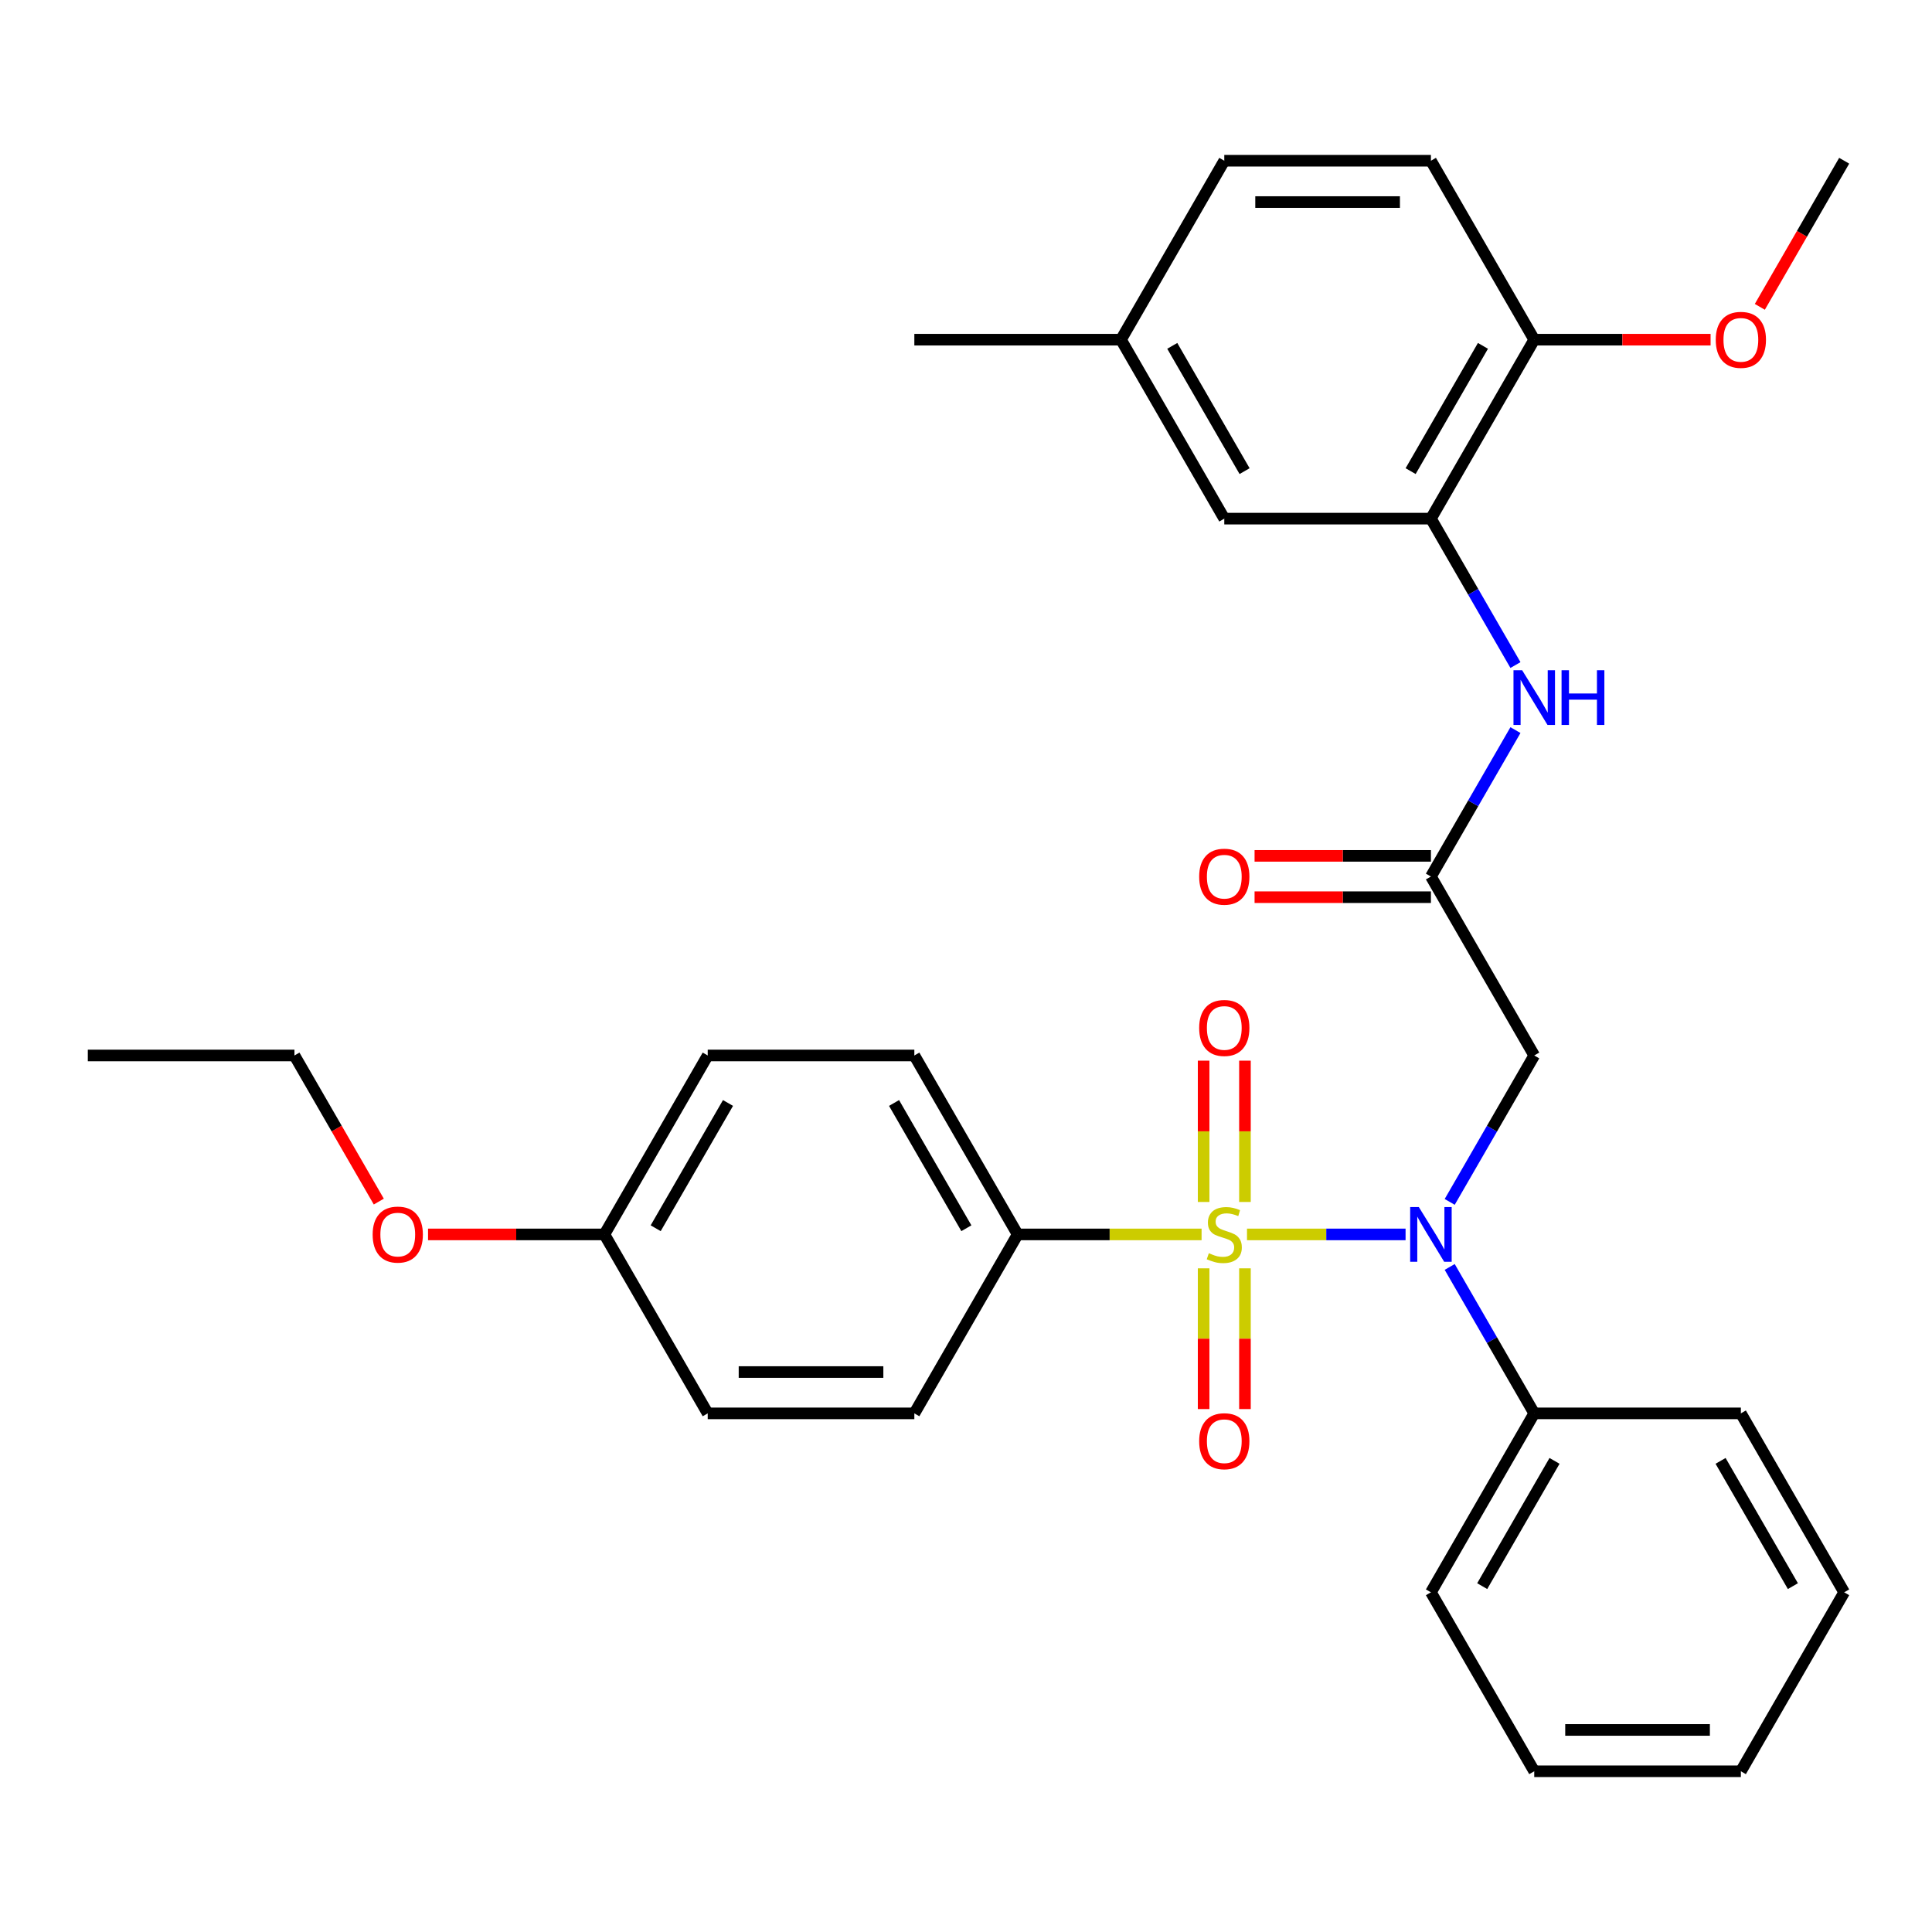<?xml version='1.0' encoding='iso-8859-1'?>
<svg version='1.1' baseProfile='full'
              xmlns='http://www.w3.org/2000/svg'
                      xmlns:rdkit='http://www.rdkit.org/xml'
                      xmlns:xlink='http://www.w3.org/1999/xlink'
                  xml:space='preserve'
width='1000px' height='1000px' viewBox='0 0 1000 1000'>
<!-- END OF HEADER -->
<rect style='opacity:1.0;fill:#FFFFFF;stroke:none' width='1000' height='1000' x='0' y='0'> </rect>
<path class='bond-0' d='M 645.444,638.935 L 686.483,638.935' style='fill:none;fill-rule:evenodd;stroke:#CCCC00;stroke-width:6px;stroke-linecap:butt;stroke-linejoin:miter;stroke-opacity:1' />
<path class='bond-0' d='M 686.483,638.935 L 727.522,638.935' style='fill:none;fill-rule:evenodd;stroke:#0000FF;stroke-width:6px;stroke-linecap:butt;stroke-linejoin:miter;stroke-opacity:1' />
<path class='bond-4' d='M 621.936,638.935 L 574.337,638.935' style='fill:none;fill-rule:evenodd;stroke:#CCCC00;stroke-width:6px;stroke-linecap:butt;stroke-linejoin:miter;stroke-opacity:1' />
<path class='bond-4' d='M 574.337,638.935 L 526.738,638.935' style='fill:none;fill-rule:evenodd;stroke:#000000;stroke-width:6px;stroke-linecap:butt;stroke-linejoin:miter;stroke-opacity:1' />
<path class='bond-6' d='M 644.385,622.141 L 644.385,585.569' style='fill:none;fill-rule:evenodd;stroke:#CCCC00;stroke-width:6px;stroke-linecap:butt;stroke-linejoin:miter;stroke-opacity:1' />
<path class='bond-6' d='M 644.385,585.569 L 644.385,548.997' style='fill:none;fill-rule:evenodd;stroke:#FF0000;stroke-width:6px;stroke-linecap:butt;stroke-linejoin:miter;stroke-opacity:1' />
<path class='bond-6' d='M 622.995,622.141 L 622.995,585.569' style='fill:none;fill-rule:evenodd;stroke:#CCCC00;stroke-width:6px;stroke-linecap:butt;stroke-linejoin:miter;stroke-opacity:1' />
<path class='bond-6' d='M 622.995,585.569 L 622.995,548.997' style='fill:none;fill-rule:evenodd;stroke:#FF0000;stroke-width:6px;stroke-linecap:butt;stroke-linejoin:miter;stroke-opacity:1' />
<path class='bond-7' d='M 622.995,656.488 L 622.995,692.91' style='fill:none;fill-rule:evenodd;stroke:#CCCC00;stroke-width:6px;stroke-linecap:butt;stroke-linejoin:miter;stroke-opacity:1' />
<path class='bond-7' d='M 622.995,692.91 L 622.995,729.331' style='fill:none;fill-rule:evenodd;stroke:#FF0000;stroke-width:6px;stroke-linecap:butt;stroke-linejoin:miter;stroke-opacity:1' />
<path class='bond-7' d='M 644.385,656.488 L 644.385,692.91' style='fill:none;fill-rule:evenodd;stroke:#CCCC00;stroke-width:6px;stroke-linecap:butt;stroke-linejoin:miter;stroke-opacity:1' />
<path class='bond-7' d='M 644.385,692.91 L 644.385,729.331' style='fill:none;fill-rule:evenodd;stroke:#FF0000;stroke-width:6px;stroke-linecap:butt;stroke-linejoin:miter;stroke-opacity:1' />
<path class='bond-1' d='M 750.361,622.101 L 772.239,584.206' style='fill:none;fill-rule:evenodd;stroke:#0000FF;stroke-width:6px;stroke-linecap:butt;stroke-linejoin:miter;stroke-opacity:1' />
<path class='bond-1' d='M 772.239,584.206 L 794.118,546.312' style='fill:none;fill-rule:evenodd;stroke:#000000;stroke-width:6px;stroke-linecap:butt;stroke-linejoin:miter;stroke-opacity:1' />
<path class='bond-9' d='M 750.361,655.768 L 772.239,693.663' style='fill:none;fill-rule:evenodd;stroke:#0000FF;stroke-width:6px;stroke-linecap:butt;stroke-linejoin:miter;stroke-opacity:1' />
<path class='bond-9' d='M 772.239,693.663 L 794.118,731.558' style='fill:none;fill-rule:evenodd;stroke:#000000;stroke-width:6px;stroke-linecap:butt;stroke-linejoin:miter;stroke-opacity:1' />
<path class='bond-2' d='M 794.118,546.312 L 740.642,453.688' style='fill:none;fill-rule:evenodd;stroke:#000000;stroke-width:6px;stroke-linecap:butt;stroke-linejoin:miter;stroke-opacity:1' />
<path class='bond-5' d='M 740.642,453.688 L 762.52,415.794' style='fill:none;fill-rule:evenodd;stroke:#000000;stroke-width:6px;stroke-linecap:butt;stroke-linejoin:miter;stroke-opacity:1' />
<path class='bond-5' d='M 762.52,415.794 L 784.399,377.899' style='fill:none;fill-rule:evenodd;stroke:#0000FF;stroke-width:6px;stroke-linecap:butt;stroke-linejoin:miter;stroke-opacity:1' />
<path class='bond-11' d='M 740.642,442.993 L 695.003,442.993' style='fill:none;fill-rule:evenodd;stroke:#000000;stroke-width:6px;stroke-linecap:butt;stroke-linejoin:miter;stroke-opacity:1' />
<path class='bond-11' d='M 695.003,442.993 L 649.364,442.993' style='fill:none;fill-rule:evenodd;stroke:#FF0000;stroke-width:6px;stroke-linecap:butt;stroke-linejoin:miter;stroke-opacity:1' />
<path class='bond-11' d='M 740.642,464.384 L 695.003,464.384' style='fill:none;fill-rule:evenodd;stroke:#000000;stroke-width:6px;stroke-linecap:butt;stroke-linejoin:miter;stroke-opacity:1' />
<path class='bond-11' d='M 695.003,464.384 L 649.364,464.384' style='fill:none;fill-rule:evenodd;stroke:#FF0000;stroke-width:6px;stroke-linecap:butt;stroke-linejoin:miter;stroke-opacity:1' />
<path class='bond-3' d='M 740.642,268.442 L 762.52,306.337' style='fill:none;fill-rule:evenodd;stroke:#000000;stroke-width:6px;stroke-linecap:butt;stroke-linejoin:miter;stroke-opacity:1' />
<path class='bond-3' d='M 762.52,306.337 L 784.399,344.232' style='fill:none;fill-rule:evenodd;stroke:#0000FF;stroke-width:6px;stroke-linecap:butt;stroke-linejoin:miter;stroke-opacity:1' />
<path class='bond-8' d='M 740.642,268.442 L 794.118,175.819' style='fill:none;fill-rule:evenodd;stroke:#000000;stroke-width:6px;stroke-linecap:butt;stroke-linejoin:miter;stroke-opacity:1' />
<path class='bond-8' d='M 730.138,243.854 L 767.572,179.018' style='fill:none;fill-rule:evenodd;stroke:#000000;stroke-width:6px;stroke-linecap:butt;stroke-linejoin:miter;stroke-opacity:1' />
<path class='bond-10' d='M 740.642,268.442 L 633.69,268.442' style='fill:none;fill-rule:evenodd;stroke:#000000;stroke-width:6px;stroke-linecap:butt;stroke-linejoin:miter;stroke-opacity:1' />
<path class='bond-12' d='M 526.738,638.935 L 473.262,546.312' style='fill:none;fill-rule:evenodd;stroke:#000000;stroke-width:6px;stroke-linecap:butt;stroke-linejoin:miter;stroke-opacity:1' />
<path class='bond-12' d='M 500.192,635.736 L 462.759,570.9' style='fill:none;fill-rule:evenodd;stroke:#000000;stroke-width:6px;stroke-linecap:butt;stroke-linejoin:miter;stroke-opacity:1' />
<path class='bond-13' d='M 526.738,638.935 L 473.262,731.558' style='fill:none;fill-rule:evenodd;stroke:#000000;stroke-width:6px;stroke-linecap:butt;stroke-linejoin:miter;stroke-opacity:1' />
<path class='bond-14' d='M 794.118,175.819 L 740.642,83.196' style='fill:none;fill-rule:evenodd;stroke:#000000;stroke-width:6px;stroke-linecap:butt;stroke-linejoin:miter;stroke-opacity:1' />
<path class='bond-20' d='M 794.118,175.819 L 839.757,175.819' style='fill:none;fill-rule:evenodd;stroke:#000000;stroke-width:6px;stroke-linecap:butt;stroke-linejoin:miter;stroke-opacity:1' />
<path class='bond-20' d='M 839.757,175.819 L 885.396,175.819' style='fill:none;fill-rule:evenodd;stroke:#FF0000;stroke-width:6px;stroke-linecap:butt;stroke-linejoin:miter;stroke-opacity:1' />
<path class='bond-22' d='M 794.118,731.558 L 740.642,824.181' style='fill:none;fill-rule:evenodd;stroke:#000000;stroke-width:6px;stroke-linecap:butt;stroke-linejoin:miter;stroke-opacity:1' />
<path class='bond-22' d='M 804.621,756.146 L 767.188,820.982' style='fill:none;fill-rule:evenodd;stroke:#000000;stroke-width:6px;stroke-linecap:butt;stroke-linejoin:miter;stroke-opacity:1' />
<path class='bond-23' d='M 794.118,731.558 L 901.07,731.558' style='fill:none;fill-rule:evenodd;stroke:#000000;stroke-width:6px;stroke-linecap:butt;stroke-linejoin:miter;stroke-opacity:1' />
<path class='bond-15' d='M 633.69,268.442 L 580.214,175.819' style='fill:none;fill-rule:evenodd;stroke:#000000;stroke-width:6px;stroke-linecap:butt;stroke-linejoin:miter;stroke-opacity:1' />
<path class='bond-15' d='M 644.193,243.854 L 606.76,179.018' style='fill:none;fill-rule:evenodd;stroke:#000000;stroke-width:6px;stroke-linecap:butt;stroke-linejoin:miter;stroke-opacity:1' />
<path class='bond-18' d='M 473.262,546.312 L 366.31,546.312' style='fill:none;fill-rule:evenodd;stroke:#000000;stroke-width:6px;stroke-linecap:butt;stroke-linejoin:miter;stroke-opacity:1' />
<path class='bond-19' d='M 473.262,731.558 L 366.31,731.558' style='fill:none;fill-rule:evenodd;stroke:#000000;stroke-width:6px;stroke-linecap:butt;stroke-linejoin:miter;stroke-opacity:1' />
<path class='bond-19' d='M 457.219,710.167 L 382.353,710.167' style='fill:none;fill-rule:evenodd;stroke:#000000;stroke-width:6px;stroke-linecap:butt;stroke-linejoin:miter;stroke-opacity:1' />
<path class='bond-33' d='M 740.642,83.196 L 633.69,83.196' style='fill:none;fill-rule:evenodd;stroke:#000000;stroke-width:6px;stroke-linecap:butt;stroke-linejoin:miter;stroke-opacity:1' />
<path class='bond-33' d='M 724.599,104.587 L 649.733,104.587' style='fill:none;fill-rule:evenodd;stroke:#000000;stroke-width:6px;stroke-linecap:butt;stroke-linejoin:miter;stroke-opacity:1' />
<path class='bond-17' d='M 580.214,175.819 L 633.69,83.196' style='fill:none;fill-rule:evenodd;stroke:#000000;stroke-width:6px;stroke-linecap:butt;stroke-linejoin:miter;stroke-opacity:1' />
<path class='bond-24' d='M 580.214,175.819 L 473.262,175.819' style='fill:none;fill-rule:evenodd;stroke:#000000;stroke-width:6px;stroke-linecap:butt;stroke-linejoin:miter;stroke-opacity:1' />
<path class='bond-16' d='M 312.834,638.935 L 366.31,731.558' style='fill:none;fill-rule:evenodd;stroke:#000000;stroke-width:6px;stroke-linecap:butt;stroke-linejoin:miter;stroke-opacity:1' />
<path class='bond-21' d='M 312.834,638.935 L 267.195,638.935' style='fill:none;fill-rule:evenodd;stroke:#000000;stroke-width:6px;stroke-linecap:butt;stroke-linejoin:miter;stroke-opacity:1' />
<path class='bond-21' d='M 267.195,638.935 L 221.556,638.935' style='fill:none;fill-rule:evenodd;stroke:#FF0000;stroke-width:6px;stroke-linecap:butt;stroke-linejoin:miter;stroke-opacity:1' />
<path class='bond-31' d='M 312.834,638.935 L 366.31,546.312' style='fill:none;fill-rule:evenodd;stroke:#000000;stroke-width:6px;stroke-linecap:butt;stroke-linejoin:miter;stroke-opacity:1' />
<path class='bond-31' d='M 339.38,635.736 L 376.813,570.9' style='fill:none;fill-rule:evenodd;stroke:#000000;stroke-width:6px;stroke-linecap:butt;stroke-linejoin:miter;stroke-opacity:1' />
<path class='bond-26' d='M 910.881,158.826 L 932.713,121.011' style='fill:none;fill-rule:evenodd;stroke:#FF0000;stroke-width:6px;stroke-linecap:butt;stroke-linejoin:miter;stroke-opacity:1' />
<path class='bond-26' d='M 932.713,121.011 L 954.545,83.196' style='fill:none;fill-rule:evenodd;stroke:#000000;stroke-width:6px;stroke-linecap:butt;stroke-linejoin:miter;stroke-opacity:1' />
<path class='bond-25' d='M 196.071,621.941 L 174.239,584.126' style='fill:none;fill-rule:evenodd;stroke:#FF0000;stroke-width:6px;stroke-linecap:butt;stroke-linejoin:miter;stroke-opacity:1' />
<path class='bond-25' d='M 174.239,584.126 L 152.406,546.312' style='fill:none;fill-rule:evenodd;stroke:#000000;stroke-width:6px;stroke-linecap:butt;stroke-linejoin:miter;stroke-opacity:1' />
<path class='bond-28' d='M 740.642,824.181 L 794.118,916.804' style='fill:none;fill-rule:evenodd;stroke:#000000;stroke-width:6px;stroke-linecap:butt;stroke-linejoin:miter;stroke-opacity:1' />
<path class='bond-29' d='M 901.07,731.558 L 954.545,824.181' style='fill:none;fill-rule:evenodd;stroke:#000000;stroke-width:6px;stroke-linecap:butt;stroke-linejoin:miter;stroke-opacity:1' />
<path class='bond-29' d='M 890.566,756.146 L 927.999,820.982' style='fill:none;fill-rule:evenodd;stroke:#000000;stroke-width:6px;stroke-linecap:butt;stroke-linejoin:miter;stroke-opacity:1' />
<path class='bond-27' d='M 152.406,546.312 L 45.455,546.312' style='fill:none;fill-rule:evenodd;stroke:#000000;stroke-width:6px;stroke-linecap:butt;stroke-linejoin:miter;stroke-opacity:1' />
<path class='bond-32' d='M 794.118,916.804 L 901.07,916.804' style='fill:none;fill-rule:evenodd;stroke:#000000;stroke-width:6px;stroke-linecap:butt;stroke-linejoin:miter;stroke-opacity:1' />
<path class='bond-32' d='M 810.16,895.413 L 885.027,895.413' style='fill:none;fill-rule:evenodd;stroke:#000000;stroke-width:6px;stroke-linecap:butt;stroke-linejoin:miter;stroke-opacity:1' />
<path class='bond-30' d='M 954.545,824.181 L 901.07,916.804' style='fill:none;fill-rule:evenodd;stroke:#000000;stroke-width:6px;stroke-linecap:butt;stroke-linejoin:miter;stroke-opacity:1' />
<path  class='atom-0' d='M 625.69 648.655
Q 626.01 648.775, 627.33 649.335
Q 628.65 649.895, 630.09 650.255
Q 631.57 650.575, 633.01 650.575
Q 635.69 650.575, 637.25 649.295
Q 638.81 647.975, 638.81 645.695
Q 638.81 644.135, 638.01 643.175
Q 637.25 642.215, 636.05 641.695
Q 634.85 641.175, 632.85 640.575
Q 630.33 639.815, 628.81 639.095
Q 627.33 638.375, 626.25 636.855
Q 625.21 635.335, 625.21 632.775
Q 625.21 629.215, 627.61 627.015
Q 630.05 624.815, 634.85 624.815
Q 638.13 624.815, 641.85 626.375
L 640.93 629.455
Q 637.53 628.055, 634.97 628.055
Q 632.21 628.055, 630.69 629.215
Q 629.17 630.335, 629.21 632.295
Q 629.21 633.815, 629.97 634.735
Q 630.77 635.655, 631.89 636.175
Q 633.05 636.695, 634.97 637.295
Q 637.53 638.095, 639.05 638.895
Q 640.57 639.695, 641.65 641.335
Q 642.77 642.935, 642.77 645.695
Q 642.77 649.615, 640.13 651.735
Q 637.53 653.815, 633.17 653.815
Q 630.65 653.815, 628.73 653.255
Q 626.85 652.735, 624.61 651.815
L 625.69 648.655
' fill='#CCCC00'/>
<path  class='atom-1' d='M 734.382 624.775
L 743.662 639.775
Q 744.582 641.255, 746.062 643.935
Q 747.542 646.615, 747.622 646.775
L 747.622 624.775
L 751.382 624.775
L 751.382 653.095
L 747.502 653.095
L 737.542 636.695
Q 736.382 634.775, 735.142 632.575
Q 733.942 630.375, 733.582 629.695
L 733.582 653.095
L 729.902 653.095
L 729.902 624.775
L 734.382 624.775
' fill='#0000FF'/>
<path  class='atom-6' d='M 787.858 346.905
L 797.138 361.905
Q 798.058 363.385, 799.538 366.065
Q 801.018 368.745, 801.098 368.905
L 801.098 346.905
L 804.858 346.905
L 804.858 375.225
L 800.978 375.225
L 791.018 358.825
Q 789.858 356.905, 788.618 354.705
Q 787.418 352.505, 787.058 351.825
L 787.058 375.225
L 783.378 375.225
L 783.378 346.905
L 787.858 346.905
' fill='#0000FF'/>
<path  class='atom-6' d='M 808.258 346.905
L 812.098 346.905
L 812.098 358.945
L 826.578 358.945
L 826.578 346.905
L 830.418 346.905
L 830.418 375.225
L 826.578 375.225
L 826.578 362.145
L 812.098 362.145
L 812.098 375.225
L 808.258 375.225
L 808.258 346.905
' fill='#0000FF'/>
<path  class='atom-7' d='M 620.69 532.063
Q 620.69 525.263, 624.05 521.463
Q 627.41 517.663, 633.69 517.663
Q 639.97 517.663, 643.33 521.463
Q 646.69 525.263, 646.69 532.063
Q 646.69 538.943, 643.29 542.863
Q 639.89 546.743, 633.69 546.743
Q 627.45 546.743, 624.05 542.863
Q 620.69 538.983, 620.69 532.063
M 633.69 543.543
Q 638.01 543.543, 640.33 540.663
Q 642.69 537.743, 642.69 532.063
Q 642.69 526.503, 640.33 523.703
Q 638.01 520.863, 633.69 520.863
Q 629.37 520.863, 627.01 523.663
Q 624.69 526.463, 624.69 532.063
Q 624.69 537.783, 627.01 540.663
Q 629.37 543.543, 633.69 543.543
' fill='#FF0000'/>
<path  class='atom-8' d='M 620.69 745.966
Q 620.69 739.166, 624.05 735.366
Q 627.41 731.566, 633.69 731.566
Q 639.97 731.566, 643.33 735.366
Q 646.69 739.166, 646.69 745.966
Q 646.69 752.846, 643.29 756.766
Q 639.89 760.646, 633.69 760.646
Q 627.45 760.646, 624.05 756.766
Q 620.69 752.886, 620.69 745.966
M 633.69 757.446
Q 638.01 757.446, 640.33 754.566
Q 642.69 751.646, 642.69 745.966
Q 642.69 740.406, 640.33 737.606
Q 638.01 734.766, 633.69 734.766
Q 629.37 734.766, 627.01 737.566
Q 624.69 740.366, 624.69 745.966
Q 624.69 751.686, 627.01 754.566
Q 629.37 757.446, 633.69 757.446
' fill='#FF0000'/>
<path  class='atom-12' d='M 620.69 453.768
Q 620.69 446.968, 624.05 443.168
Q 627.41 439.368, 633.69 439.368
Q 639.97 439.368, 643.33 443.168
Q 646.69 446.968, 646.69 453.768
Q 646.69 460.648, 643.29 464.568
Q 639.89 468.448, 633.69 468.448
Q 627.45 468.448, 624.05 464.568
Q 620.69 460.688, 620.69 453.768
M 633.69 465.248
Q 638.01 465.248, 640.33 462.368
Q 642.69 459.448, 642.69 453.768
Q 642.69 448.208, 640.33 445.408
Q 638.01 442.568, 633.69 442.568
Q 629.37 442.568, 627.01 445.368
Q 624.69 448.168, 624.69 453.768
Q 624.69 459.488, 627.01 462.368
Q 629.37 465.248, 633.69 465.248
' fill='#FF0000'/>
<path  class='atom-21' d='M 888.07 175.899
Q 888.07 169.099, 891.43 165.299
Q 894.79 161.499, 901.07 161.499
Q 907.35 161.499, 910.71 165.299
Q 914.07 169.099, 914.07 175.899
Q 914.07 182.779, 910.67 186.699
Q 907.27 190.579, 901.07 190.579
Q 894.83 190.579, 891.43 186.699
Q 888.07 182.819, 888.07 175.899
M 901.07 187.379
Q 905.39 187.379, 907.71 184.499
Q 910.07 181.579, 910.07 175.899
Q 910.07 170.339, 907.71 167.539
Q 905.39 164.699, 901.07 164.699
Q 896.75 164.699, 894.39 167.499
Q 892.07 170.299, 892.07 175.899
Q 892.07 181.619, 894.39 184.499
Q 896.75 187.379, 901.07 187.379
' fill='#FF0000'/>
<path  class='atom-22' d='M 192.882 639.015
Q 192.882 632.215, 196.242 628.415
Q 199.602 624.615, 205.882 624.615
Q 212.162 624.615, 215.522 628.415
Q 218.882 632.215, 218.882 639.015
Q 218.882 645.895, 215.482 649.815
Q 212.082 653.695, 205.882 653.695
Q 199.642 653.695, 196.242 649.815
Q 192.882 645.935, 192.882 639.015
M 205.882 650.495
Q 210.202 650.495, 212.522 647.615
Q 214.882 644.695, 214.882 639.015
Q 214.882 633.455, 212.522 630.655
Q 210.202 627.815, 205.882 627.815
Q 201.562 627.815, 199.202 630.615
Q 196.882 633.415, 196.882 639.015
Q 196.882 644.735, 199.202 647.615
Q 201.562 650.495, 205.882 650.495
' fill='#FF0000'/>
</svg>
